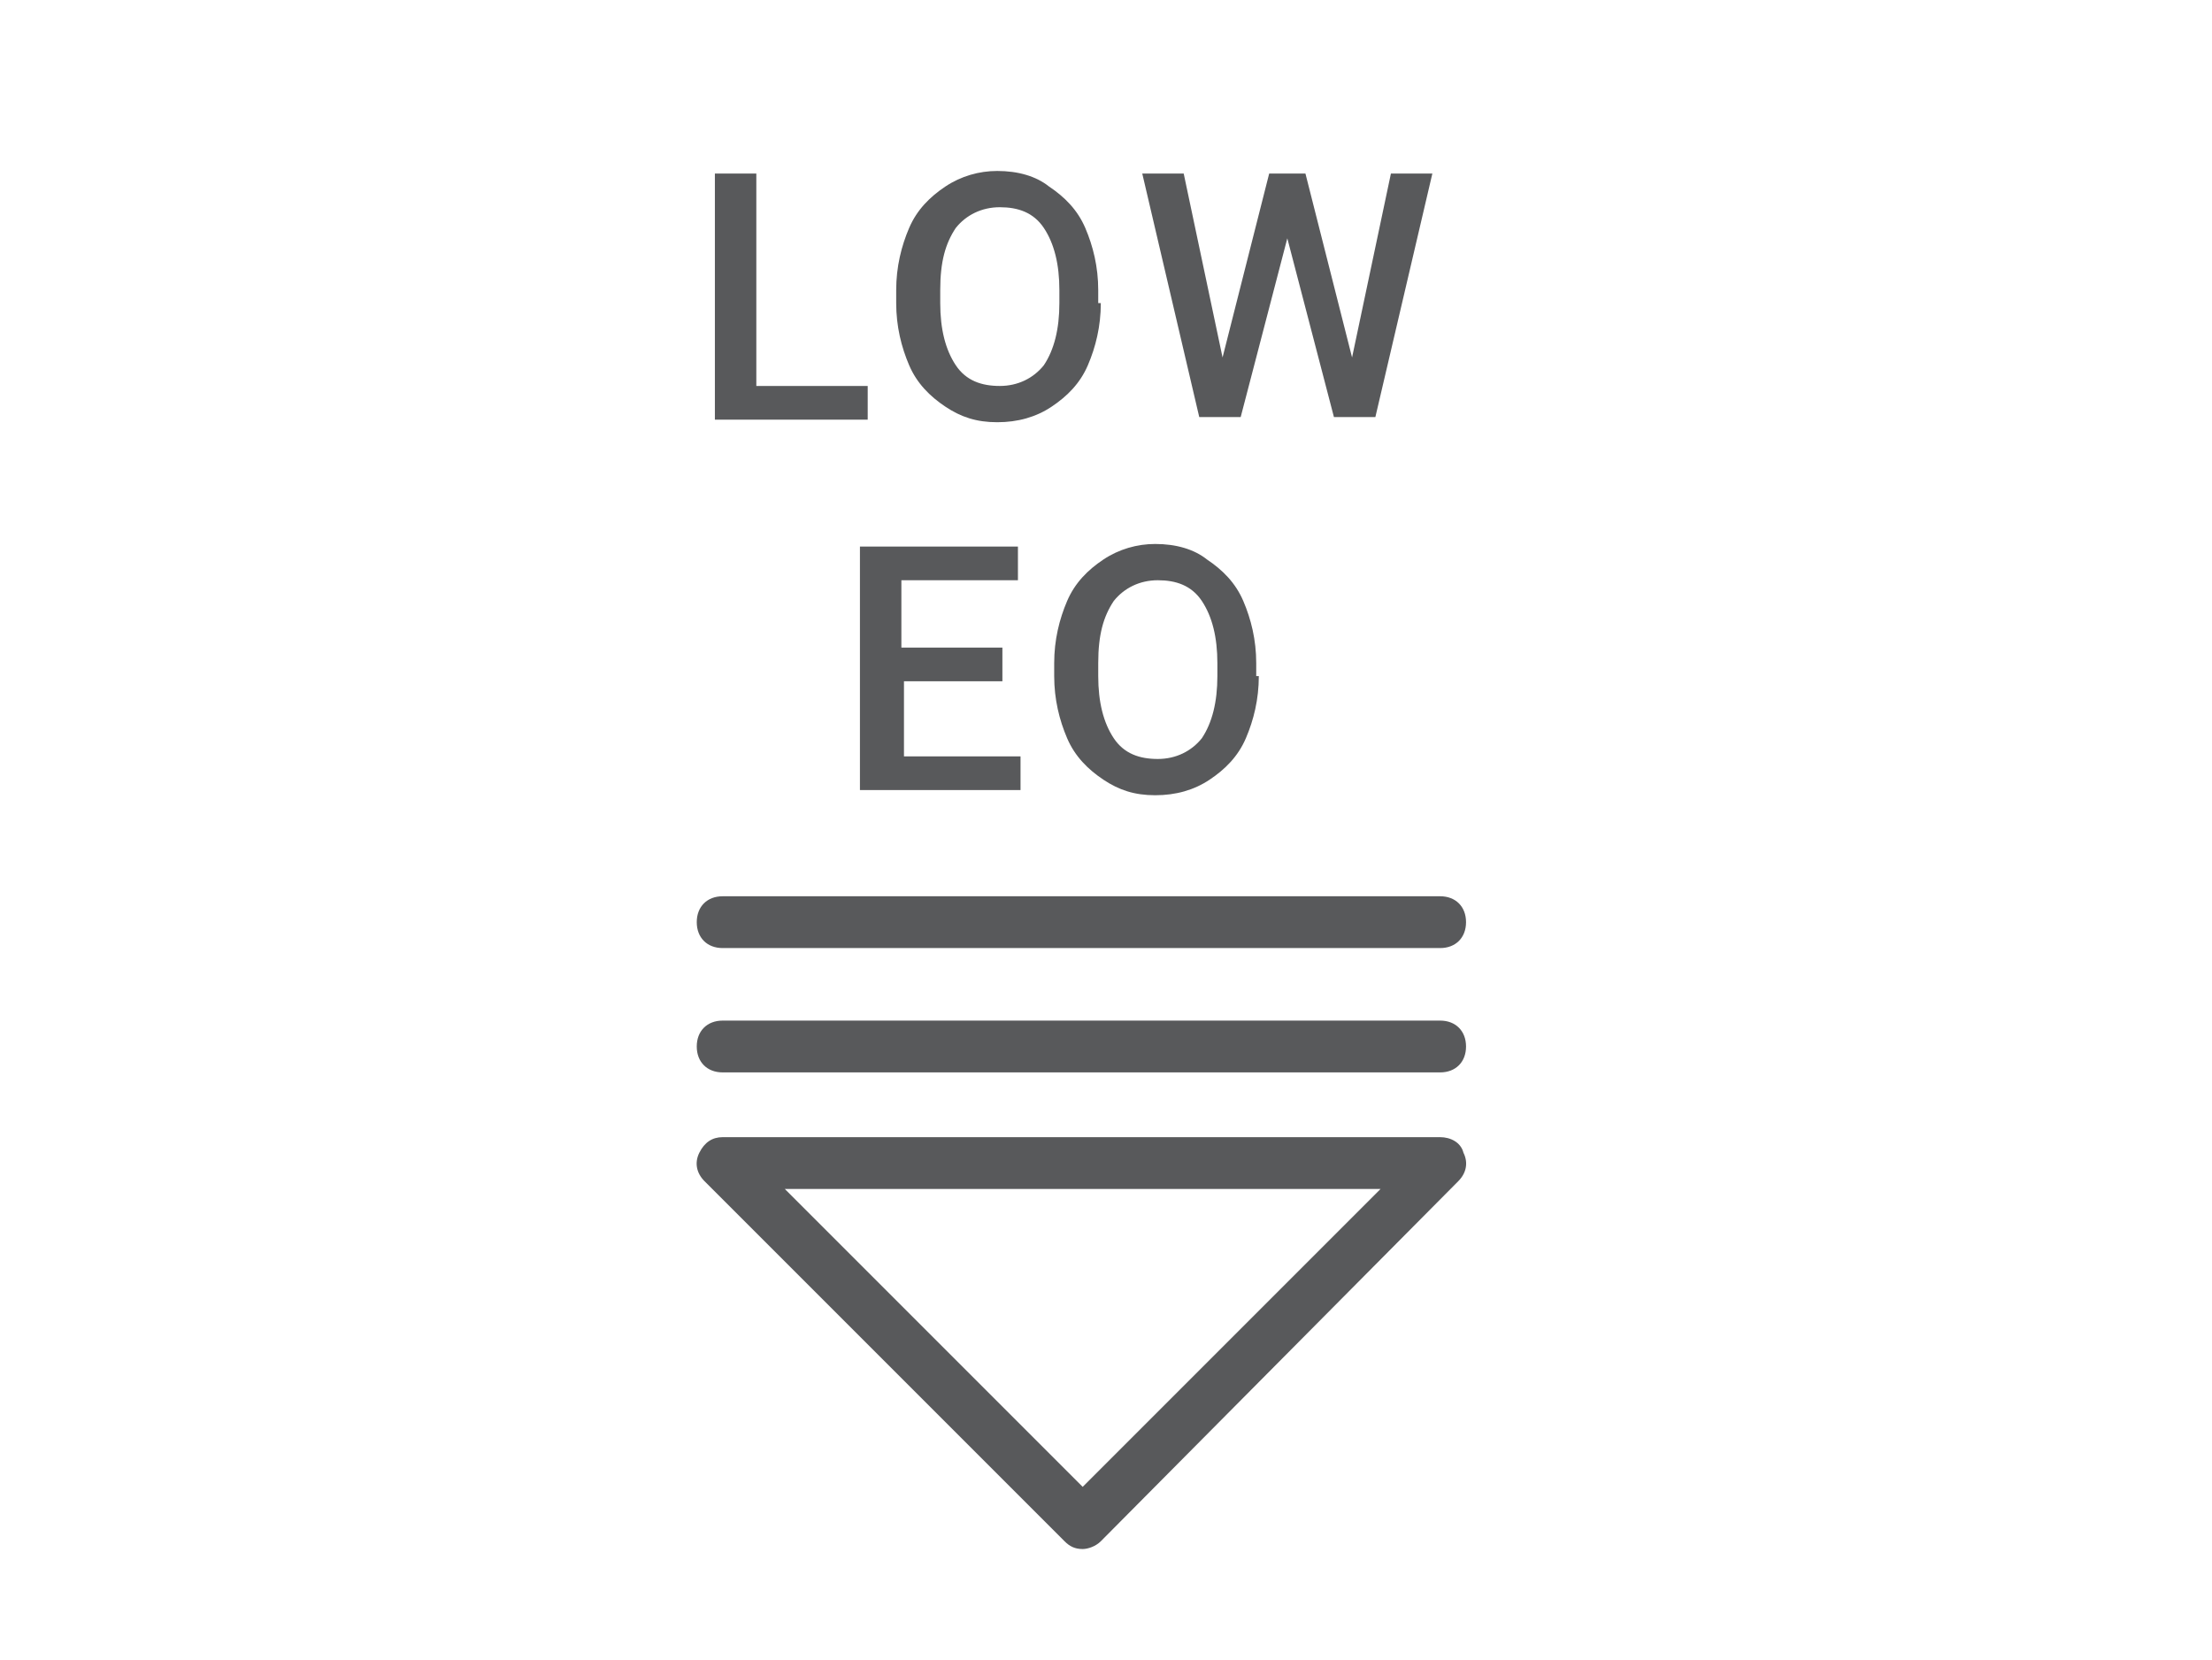<?xml version="1.0" encoding="utf-8"?>
<!-- Generator: Adobe Illustrator 22.1.0, SVG Export Plug-In . SVG Version: 6.00 Build 0)  -->
<svg version="1.1" id="Layer_1" xmlns="http://www.w3.org/2000/svg" xmlns:xlink="http://www.w3.org/1999/xlink" x="0px" y="0px"
	 viewBox="0 0 85.4 64.1" style="enable-background:new 0 0 85.4 64.1;" xml:space="preserve">
<style type="text/css">
	.st0{display:none;}
	.st1{display:inline;}
	.st2{fill:#58595B;}
	.st3{display:inline;fill:#58595B;}
</style>
<g class="st0">
	<g class="st1">
		<g>
			<path class="st2" d="M29.8,14.9h4.3v1.3h-5.9V6.7h1.6V14.9z"/>
			<path class="st2" d="M43.1,11.7c0,0.9-0.2,1.7-0.5,2.4c-0.3,0.7-0.8,1.2-1.4,1.6c-0.6,0.4-1.3,0.6-2.1,0.6c-0.8,0-1.4-0.2-2-0.6
				c-0.6-0.4-1.1-0.9-1.4-1.6c-0.3-0.7-0.5-1.5-0.5-2.4v-0.5c0-0.9,0.2-1.7,0.5-2.4c0.3-0.7,0.8-1.2,1.4-1.6c0.6-0.4,1.3-0.6,2-0.6
				c0.8,0,1.5,0.2,2,0.6c0.6,0.4,1.1,0.9,1.4,1.6s0.5,1.5,0.5,2.4V11.7z M41.5,11.2c0-1-0.2-1.8-0.6-2.4c-0.4-0.6-1-0.8-1.7-0.8
				c-0.7,0-1.3,0.3-1.7,0.8c-0.4,0.6-0.6,1.3-0.6,2.4v0.5c0,1,0.2,1.8,0.6,2.4c0.4,0.6,1,0.8,1.7,0.8c0.7,0,1.3-0.3,1.7-0.8
				c0.4-0.6,0.6-1.4,0.6-2.4V11.2z"/>
			<path class="st2" d="M52.8,13.8l1.5-7.1h1.6l-2.2,9.4h-1.6l-1.8-6.9l-1.8,6.9h-1.6l-2.2-9.4h1.6l1.5,7.1l1.8-7.1H51L52.8,13.8z"
				/>
			<path class="st2" d="M32.1,28.5l2.4-7.4h1.8l-3.4,9.4h-1.6l-3.4-9.4h1.8L32.1,28.5z"/>
			<path class="st2" d="M45.5,26.1c0,0.9-0.2,1.7-0.5,2.4c-0.3,0.7-0.8,1.2-1.4,1.6c-0.6,0.4-1.3,0.6-2.1,0.6c-0.8,0-1.4-0.2-2-0.6
				c-0.6-0.4-1.1-0.9-1.4-1.6c-0.3-0.7-0.5-1.5-0.5-2.4v-0.5c0-0.9,0.2-1.7,0.5-2.4c0.3-0.7,0.8-1.2,1.4-1.6c0.6-0.4,1.3-0.6,2-0.6
				c0.8,0,1.5,0.2,2,0.6c0.6,0.4,1.1,0.9,1.4,1.6s0.5,1.5,0.5,2.4V26.1z M43.8,25.6c0-1-0.2-1.8-0.6-2.4c-0.4-0.6-1-0.8-1.7-0.8
				c-0.7,0-1.3,0.3-1.7,0.8c-0.4,0.6-0.6,1.3-0.6,2.4v0.5c0,1,0.2,1.8,0.6,2.4c0.4,0.6,1,0.8,1.7,0.8c0.7,0,1.3-0.3,1.7-0.8
				c0.4-0.6,0.6-1.4,0.6-2.4V25.6z"/>
			<path class="st2" d="M55,27.5c-0.1,1-0.5,1.8-1.1,2.4c-0.6,0.6-1.5,0.8-2.6,0.8c-0.8,0-1.4-0.2-2-0.5c-0.6-0.4-1-0.9-1.3-1.5
				c-0.3-0.7-0.5-1.4-0.5-2.3v-0.9c0-0.9,0.2-1.7,0.5-2.4c0.3-0.7,0.8-1.2,1.4-1.6c0.6-0.4,1.3-0.6,2-0.6c1,0,1.9,0.3,2.5,0.8
				c0.6,0.6,1,1.4,1.1,2.4h-1.6c-0.1-0.7-0.3-1.2-0.6-1.5c-0.3-0.3-0.8-0.5-1.4-0.5c-0.7,0-1.3,0.3-1.6,0.8
				c-0.4,0.5-0.6,1.3-0.6,2.3v0.8c0,1,0.2,1.8,0.5,2.3c0.4,0.5,0.9,0.8,1.6,0.8c0.6,0,1.1-0.1,1.5-0.4c0.3-0.3,0.5-0.8,0.6-1.4H55z"
				/>
		</g>
	</g>
	<path class="st3" d="M56.2,36.6H28.5c-0.6,0-1-0.4-1-1s0.4-1,1-1h27.7c0.6,0,1,0.4,1,1S56.8,36.6,56.2,36.6z"/>
	<path class="st3" d="M56.2,41.4H28.5c-0.6,0-1-0.4-1-1s0.4-1,1-1h27.7c0.6,0,1,0.4,1,1S56.8,41.4,56.2,41.4z"/>
	<path class="st3" d="M42.4,59.8c-0.3,0-0.5-0.1-0.7-0.3L27.8,45.6c-0.3-0.3-0.4-0.7-0.2-1.1c0.2-0.4,0.5-0.6,0.9-0.6h27.7
		c0.4,0,0.8,0.2,0.9,0.6c0.2,0.4,0.1,0.8-0.2,1.1L43.1,59.5C42.9,59.7,42.6,59.8,42.4,59.8z M30.9,45.9l11.5,11.5l11.5-11.5H30.9z"
		/>
</g>
<g>
	<g>
		<g>
			<path class="st2" d="M29.2,14.9h4.3v1.3h-5.9V6.7h1.6V14.9z"/>
			<path class="st2" d="M42.5,11.7c0,0.9-0.2,1.7-0.5,2.4c-0.3,0.7-0.8,1.2-1.4,1.6c-0.6,0.4-1.3,0.6-2.1,0.6c-0.8,0-1.4-0.2-2-0.6
				c-0.6-0.4-1.1-0.9-1.4-1.6c-0.3-0.7-0.5-1.5-0.5-2.4v-0.5c0-0.9,0.2-1.7,0.5-2.4c0.3-0.7,0.8-1.2,1.4-1.6c0.6-0.4,1.3-0.6,2-0.6
				c0.8,0,1.5,0.2,2,0.6c0.6,0.4,1.1,0.9,1.4,1.6c0.3,0.7,0.5,1.5,0.5,2.4V11.7z M40.9,11.2c0-1-0.2-1.8-0.6-2.4
				c-0.4-0.6-1-0.8-1.7-0.8c-0.7,0-1.3,0.3-1.7,0.8c-0.4,0.6-0.6,1.3-0.6,2.4v0.5c0,1,0.2,1.8,0.6,2.4c0.4,0.6,1,0.8,1.7,0.8
				c0.7,0,1.3-0.3,1.7-0.8c0.4-0.6,0.6-1.4,0.6-2.4V11.2z"/>
			<path class="st2" d="M52.2,13.8l1.5-7.1h1.6l-2.2,9.4h-1.6l-1.8-6.9l-1.8,6.9h-1.6l-2.2-9.4h1.6l1.5,7.1L49,6.7h1.4L52.2,13.8z"
				/>
			<g>
				<path class="st2" d="M38.8,26.3h-3.9v2.9h4.5v1.3h-6.2v-9.4h6.1v1.3h-4.5V25h3.9V26.3z"/>
				<path class="st2" d="M48.6,26.1c0,0.9-0.2,1.7-0.5,2.4c-0.3,0.7-0.8,1.2-1.4,1.6c-0.6,0.4-1.3,0.6-2.1,0.6c-0.8,0-1.4-0.2-2-0.6
					c-0.6-0.4-1.1-0.9-1.4-1.6c-0.3-0.7-0.5-1.5-0.5-2.4v-0.5c0-0.9,0.2-1.7,0.5-2.4c0.3-0.7,0.8-1.2,1.4-1.6c0.6-0.4,1.3-0.6,2-0.6
					c0.8,0,1.5,0.2,2,0.6c0.6,0.4,1.1,0.9,1.4,1.6c0.3,0.7,0.5,1.5,0.5,2.4V26.1z M47,25.6c0-1-0.2-1.8-0.6-2.4
					c-0.4-0.6-1-0.8-1.7-0.8c-0.7,0-1.3,0.3-1.7,0.8c-0.4,0.6-0.6,1.3-0.6,2.4v0.5c0,1,0.2,1.8,0.6,2.4c0.4,0.6,1,0.8,1.7,0.8
					c0.7,0,1.3-0.3,1.7-0.8c0.4-0.6,0.6-1.4,0.6-2.4V25.6z"/>
			</g>
		</g>
	</g>
	<path class="st2" d="M55.6,36.6H27.9c-0.6,0-1-0.4-1-1s0.4-1,1-1h27.7c0.6,0,1,0.4,1,1S56.2,36.6,55.6,36.6z"/>
	<path class="st2" d="M55.6,41.4H27.9c-0.6,0-1-0.4-1-1s0.4-1,1-1h27.7c0.6,0,1,0.4,1,1S56.2,41.4,55.6,41.4z"/>
	<path class="st2" d="M41.8,59.8c-0.3,0-0.5-0.1-0.7-0.3L27.2,45.6c-0.3-0.3-0.4-0.7-0.2-1.1c0.2-0.4,0.5-0.6,0.9-0.6h27.7
		c0.4,0,0.8,0.2,0.9,0.6c0.2,0.4,0.1,0.8-0.2,1.1L42.5,59.5C42.3,59.7,42,59.8,41.8,59.8z M30.3,45.9l11.5,11.5l11.5-11.5H30.3z"/>
</g>
</svg>

